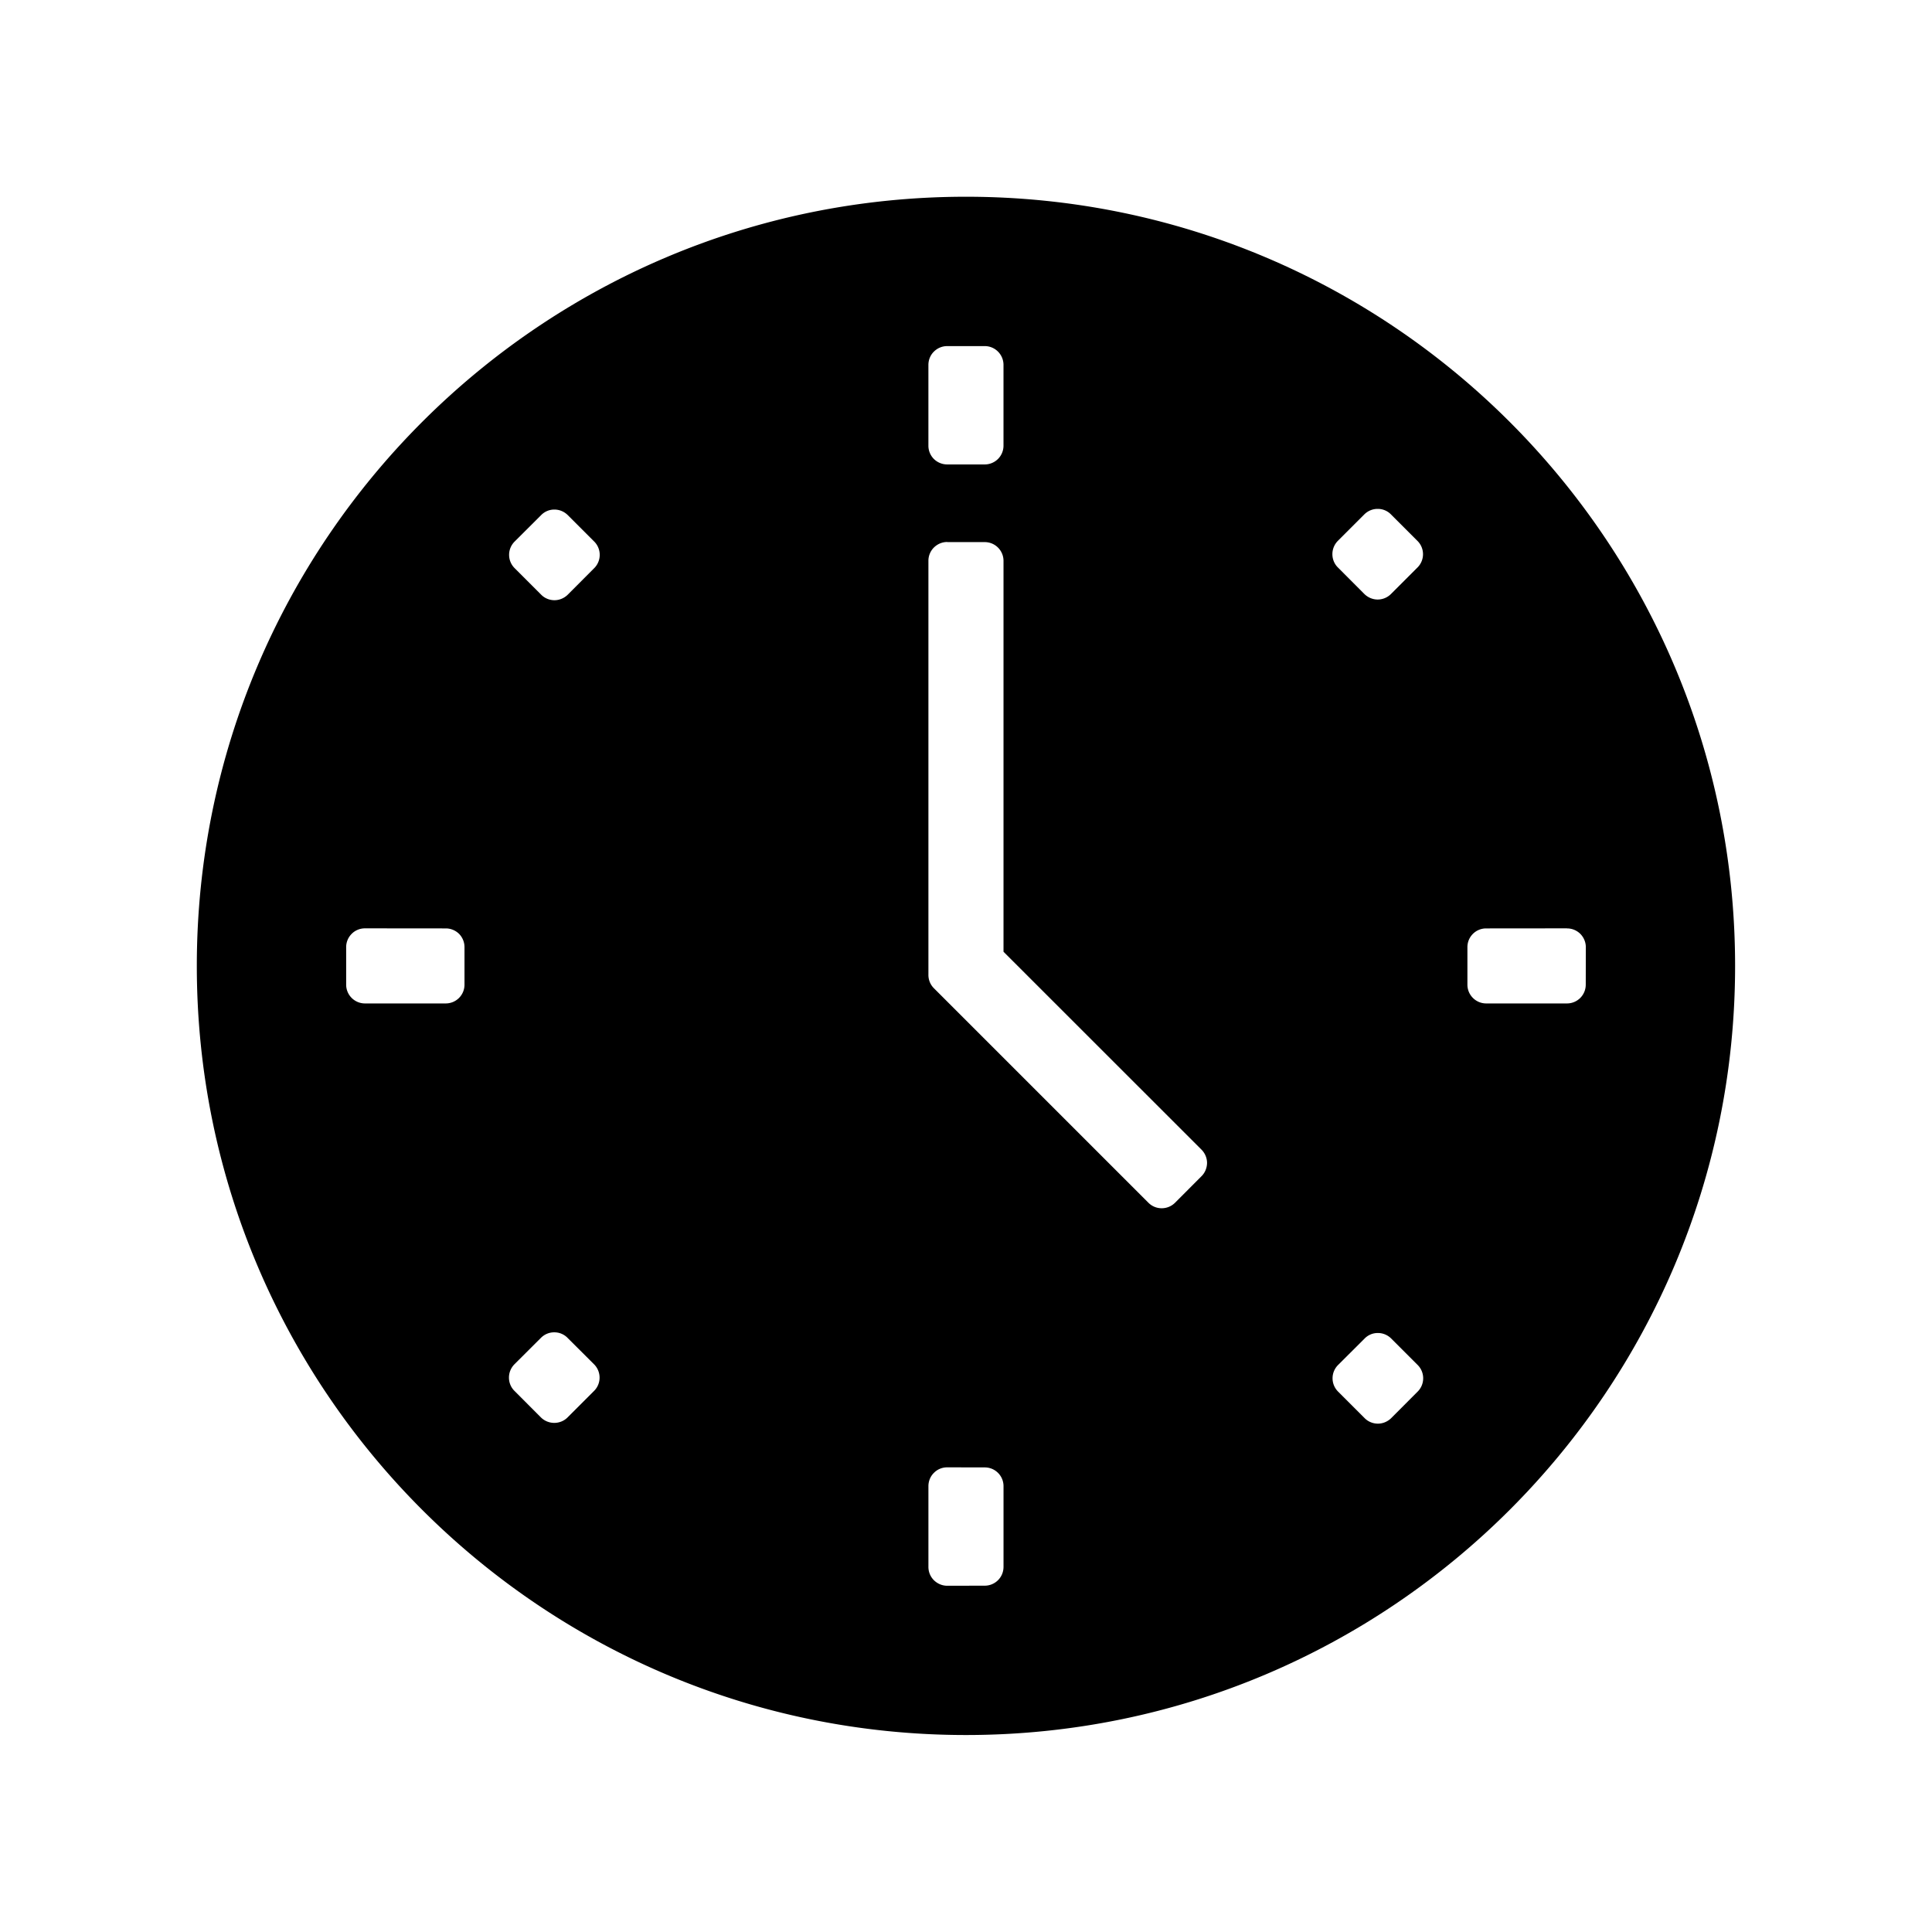 <svg xmlns="http://www.w3.org/2000/svg" width="1600" height="1600" viewBox="0 0 1200 1200"><path d="M588.32 214.97h23.344c6.422 0 11.625 5.25 11.625 11.672v50.156a11.643 11.643 0 0 1-11.672 11.672H588.32a11.79 11.79 0 0 1-8.25-3.375 11.636 11.636 0 0 1-3.422-8.25v-50.203c0-3.094 1.219-6.094 3.422-8.25a11.636 11.636 0 0 1 8.25-3.422zm267.47 101.11c3.047 0 6 1.219 8.156 3.422l16.5 16.5a11.628 11.628 0 0 1 0 16.453l-16.5 16.5a11.682 11.682 0 0 1-8.25 3.422c-2.953 0-5.953-1.172-8.25-3.422l-16.453-16.5c-2.203-2.156-3.422-5.156-3.422-8.25s1.22-6.047 3.375-8.25l16.5-16.5c2.203-2.156 5.11-3.375 8.203-3.375zm-511.36.422c2.953 0 5.906 1.172 8.203 3.422l16.453 16.453c4.547 4.547 4.547 11.953 0 16.5l-16.453 16.5c-2.203 2.156-5.156 3.422-8.25 3.422s-6.094-1.22-8.25-3.422l-16.5-16.5c-2.203-2.203-3.422-5.156-3.422-8.25s1.219-6.047 3.422-8.25l16.5-16.453a11.355 11.355 0 0 1 8.156-3.422l.094.047v-.047zm-117.75 260.11 50.203.047h.047c3.047 0 6 1.219 8.203 3.375a11.79 11.79 0 0 1 3.375 8.25v23.297a11.643 11.643 0 0 1-11.672 11.672H226.68c-6.422 0-11.672-5.203-11.672-11.672v-23.297c0-3.094 1.219-6.047 3.422-8.25 2.156-2.203 5.156-3.422 8.25-3.422zm746.63 0v.047h.047c3.094 0 6 1.219 8.203 3.375 2.156 2.203 3.422 5.156 3.422 8.25l-.047 23.297a11.643 11.643 0 0 1-11.672 11.672h-50.156c-6.422 0-11.672-5.203-11.672-11.672v-23.297c0-3.094 1.219-6.047 3.422-8.25a11.57 11.57 0 0 1 8.156-3.375h.094zm-385.03-239.95.328.047h23.016a11.643 11.643 0 0 1 11.672 11.672v242.76l123 122.95c2.156 2.203 3.422 5.156 3.422 8.25-.047 3.094-1.266 6.094-3.469 8.25l-16.453 16.5c-2.297 2.25-5.25 3.375-8.25 3.375s-5.953-1.125-8.25-3.422l-133.22-133.22a11.636 11.636 0 0 1-3.422-8.25v-257.26a11.64 11.64 0 0 1 3.422-8.25c2.203-2.156 5.11-3.422 8.203-3.422zm-243.94 490.87c3.047 0 6 1.219 8.156 3.422l16.5 16.453c4.547 4.594 4.547 11.953 0 16.5l-16.5 16.5c-2.25 2.25-5.25 3.375-8.25 3.375a11.795 11.795 0 0 1-8.25-3.375l-16.453-16.5c-2.203-2.156-3.422-5.156-3.422-8.25s1.22-6.047 3.375-8.25l16.5-16.453c2.203-2.203 5.11-3.422 8.203-3.422zm511.55.422c2.953 0 5.953 1.172 8.203 3.422l16.453 16.453c4.547 4.547 4.547 11.953 0 16.5l-16.453 16.5c-2.203 2.156-5.156 3.422-8.25 3.422s-6.094-1.22-8.25-3.422l-16.5-16.5c-2.203-2.203-3.422-5.157-3.422-8.25s1.219-6.047 3.422-8.25l16.5-16.453a11.355 11.355 0 0 1 8.156-3.422l.094.047v-.047zm-267.56 83.438 23.297.047h.047c6.422 0 11.625 5.203 11.625 11.625v50.156a11.643 11.643 0 0 1-11.672 11.672l-23.297.047c-3.094 0-6.047-1.266-8.25-3.422a11.636 11.636 0 0 1-3.422-8.25v-50.203c0-3.094 1.219-6.094 3.422-8.25 2.156-2.203 5.11-3.422 8.203-3.422l.047.047zm11.672-789.19v.047l-.047-.047c-263.86 0-477.71 213.89-477.71 477.74 0 263.81 213.89 477.71 477.74 477.71 263.81 0 477.71-213.89 477.71-477.71 0-263.86-213.89-477.74-477.71-477.74z"/></svg>